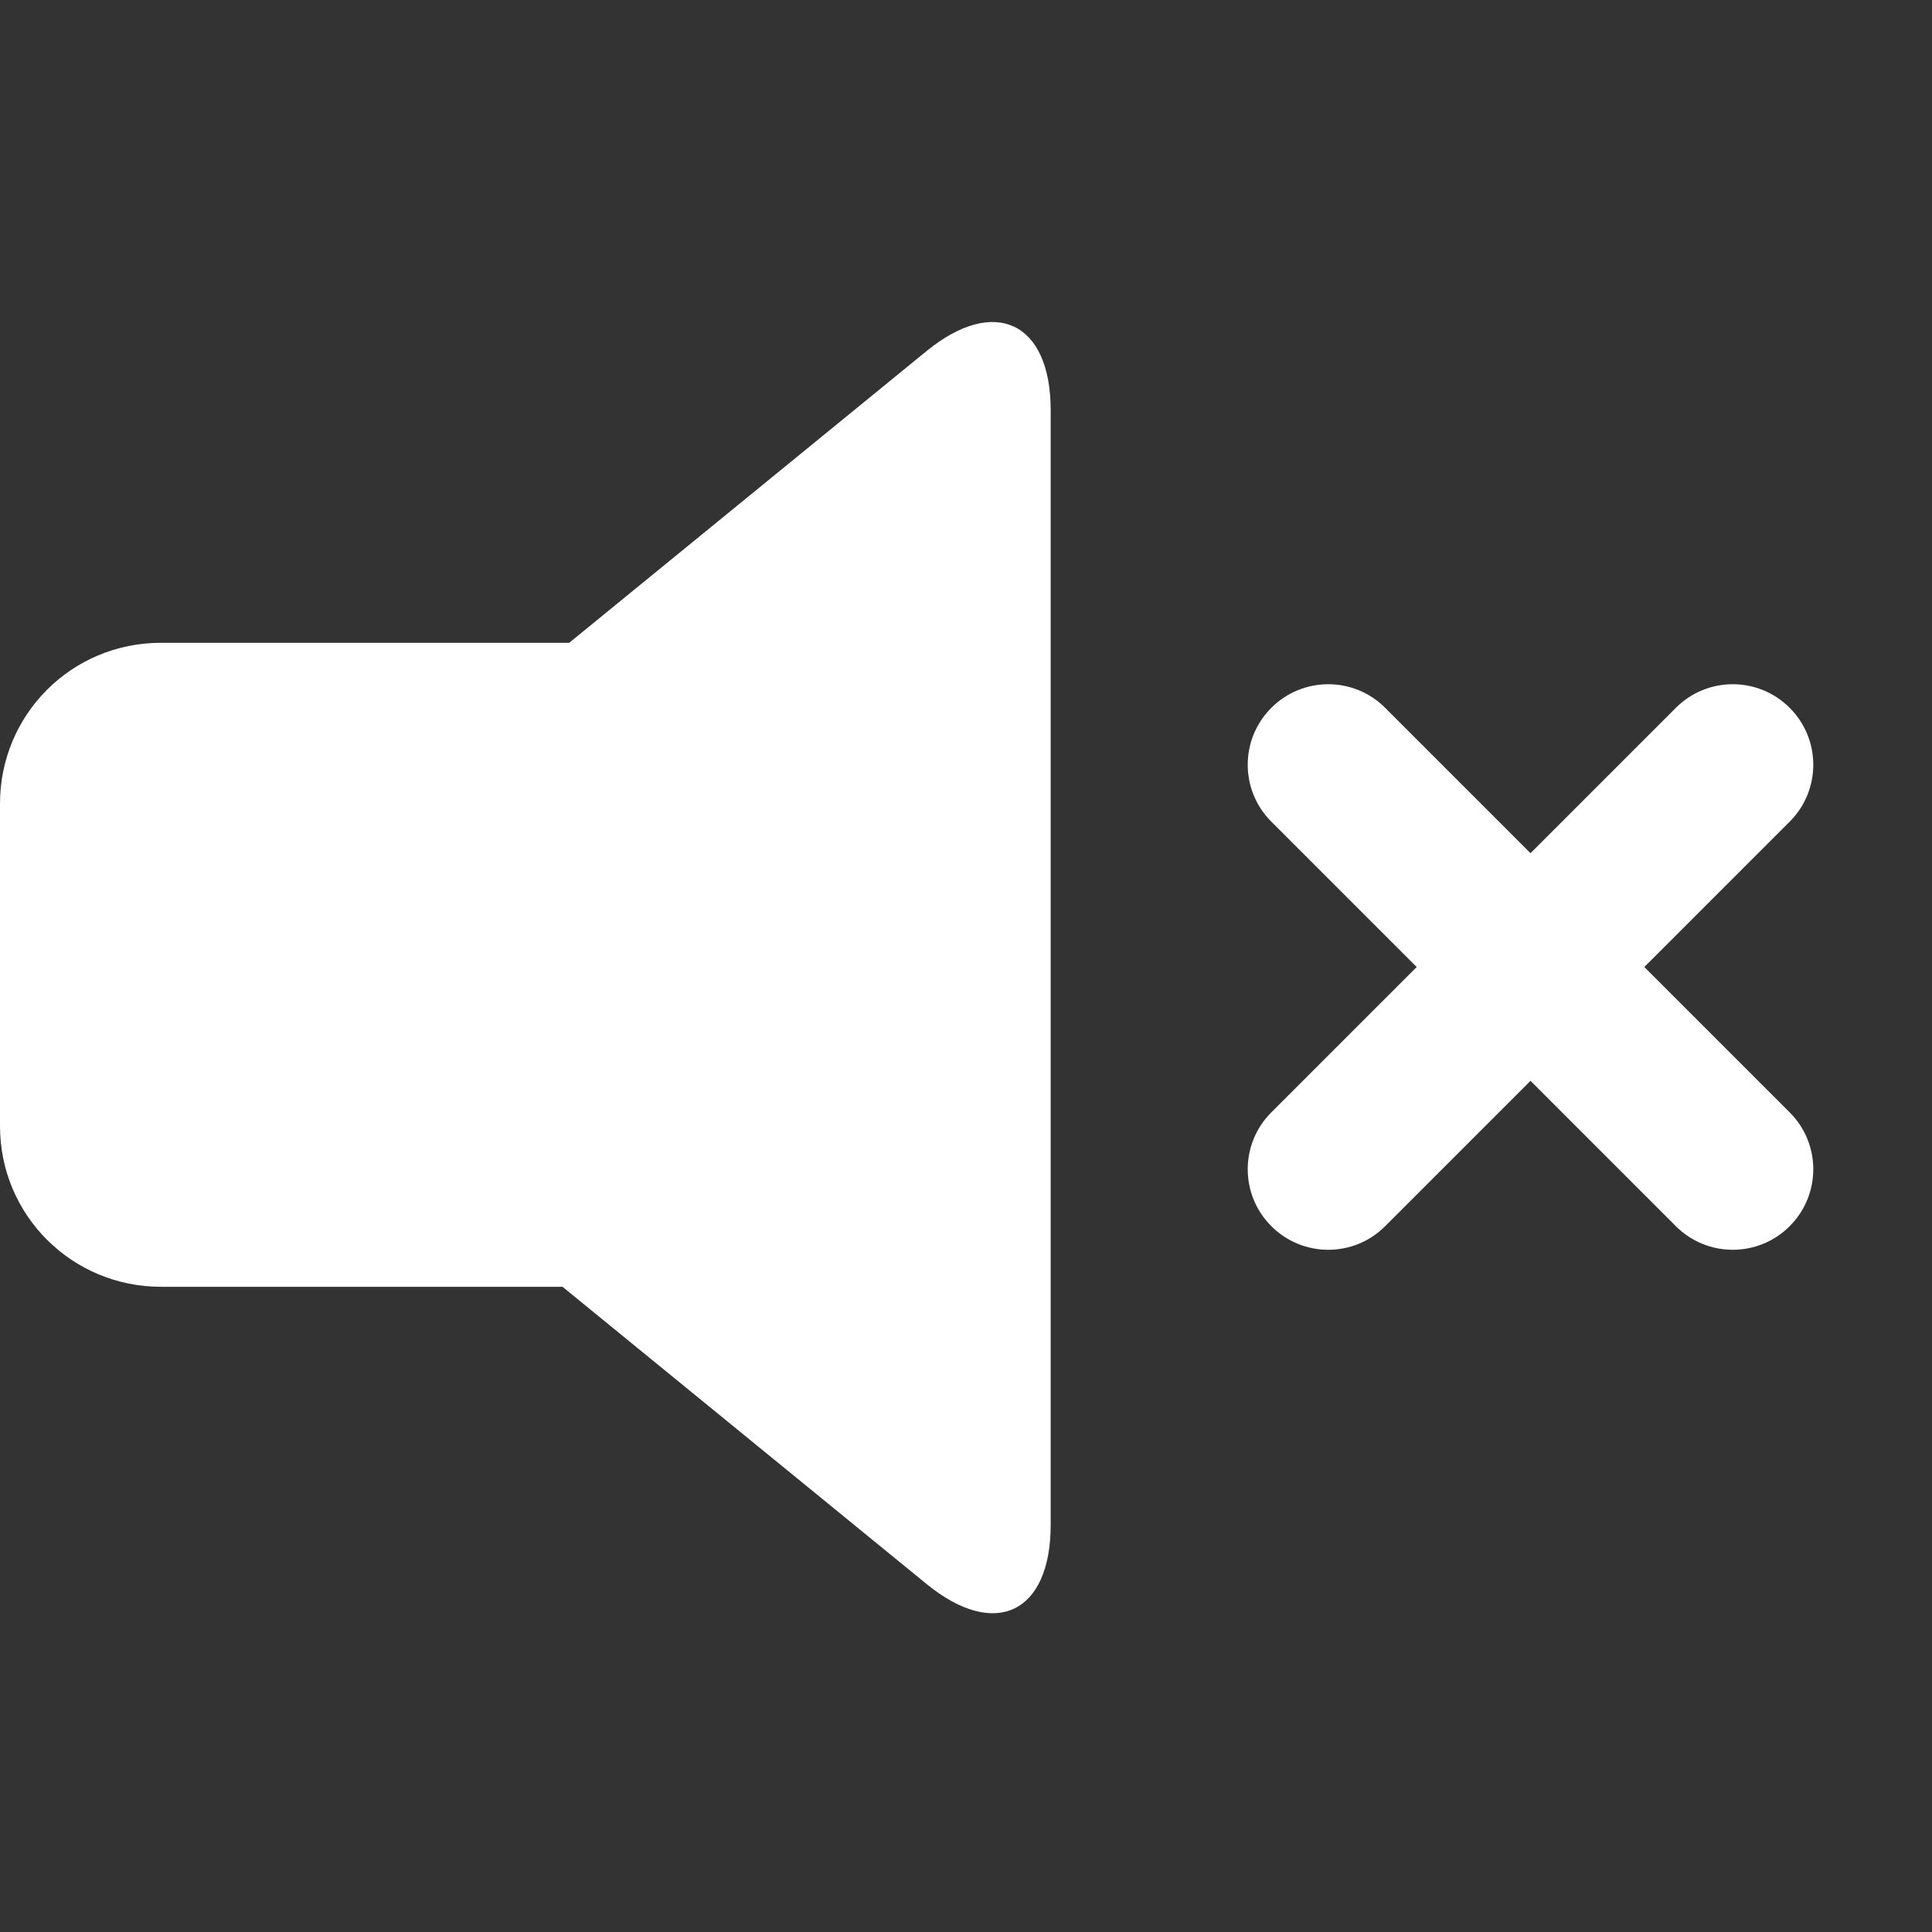 <?xml version="1.0" encoding="UTF-8" standalone="no"?>
<svg width="24px" height="24px" viewBox="0 0 24 24" version="1.1" xmlns="http://www.w3.org/2000/svg" xmlns:xlink="http://www.w3.org/1999/xlink" xmlns:sketch="http://www.bohemiancoding.com/sketch/ns">
    <rect x="0" y="0" width="24" height="24" fill="#333333" stroke="none"/>
    <!-- Generator: Sketch 3.3.2 (12043) - http://www.bohemiancoding.com/sketch -->
    <title>volume_off</title>
    <desc>Created with Sketch.</desc>
    <defs></defs>
    <g id="Welcome" stroke="none" stroke-width="1" fill="none" fill-rule="evenodd" sketch:type="MSPage">
        <g id="volume_off" sketch:type="MSArtboardGroup" fill="#FFFFFF">
            <g id="Triangle-1-Copy-2-+-Line-+-Line-Copy" sketch:type="MSLayerGroup" transform="translate(0, 4)">
                <path d="M7.071,3.985 L11.51,0.361 C12.352,-0.326 13.052,-0.005 13.052,1.096 L13.052,14.942 C13.052,16.039 12.361,16.372 11.51,15.677 L6.988,11.985 L2,11.985 C0.895,11.985 0,11.098 0,9.987 L0,5.983 C0,4.879 0.887,3.985 2,3.985 L7.071,3.985 Z" id="Triangle-1-Copy-2" sketch:type="MSShapeGroup"></path>
            </g>
            <g id="Line-+-Line-Copy-2" sketch:type="MSLayerGroup" transform="translate(15, 8)">
                <path d="M0.793,2.207 L5.818,7.232 C6.208,7.623 6.842,7.623 7.232,7.232 C7.623,6.842 7.623,6.208 7.232,5.818 L2.207,0.793 C1.817,0.402 1.183,0.402 0.793,0.793 C0.402,1.183 0.402,1.817 0.793,2.207 L0.793,2.207 Z" id="Shape" sketch:type="MSShapeGroup"></path>
                <path d="M5.818,0.793 L0.793,5.818 C0.402,6.208 0.402,6.842 0.793,7.232 C1.183,7.623 1.817,7.623 2.207,7.232 L7.232,2.207 C7.623,1.817 7.623,1.183 7.232,0.793 C6.842,0.402 6.208,0.402 5.818,0.793 L5.818,0.793 Z" id="Shape" sketch:type="MSShapeGroup"></path>
            </g>
        </g>
    </g>
</svg>